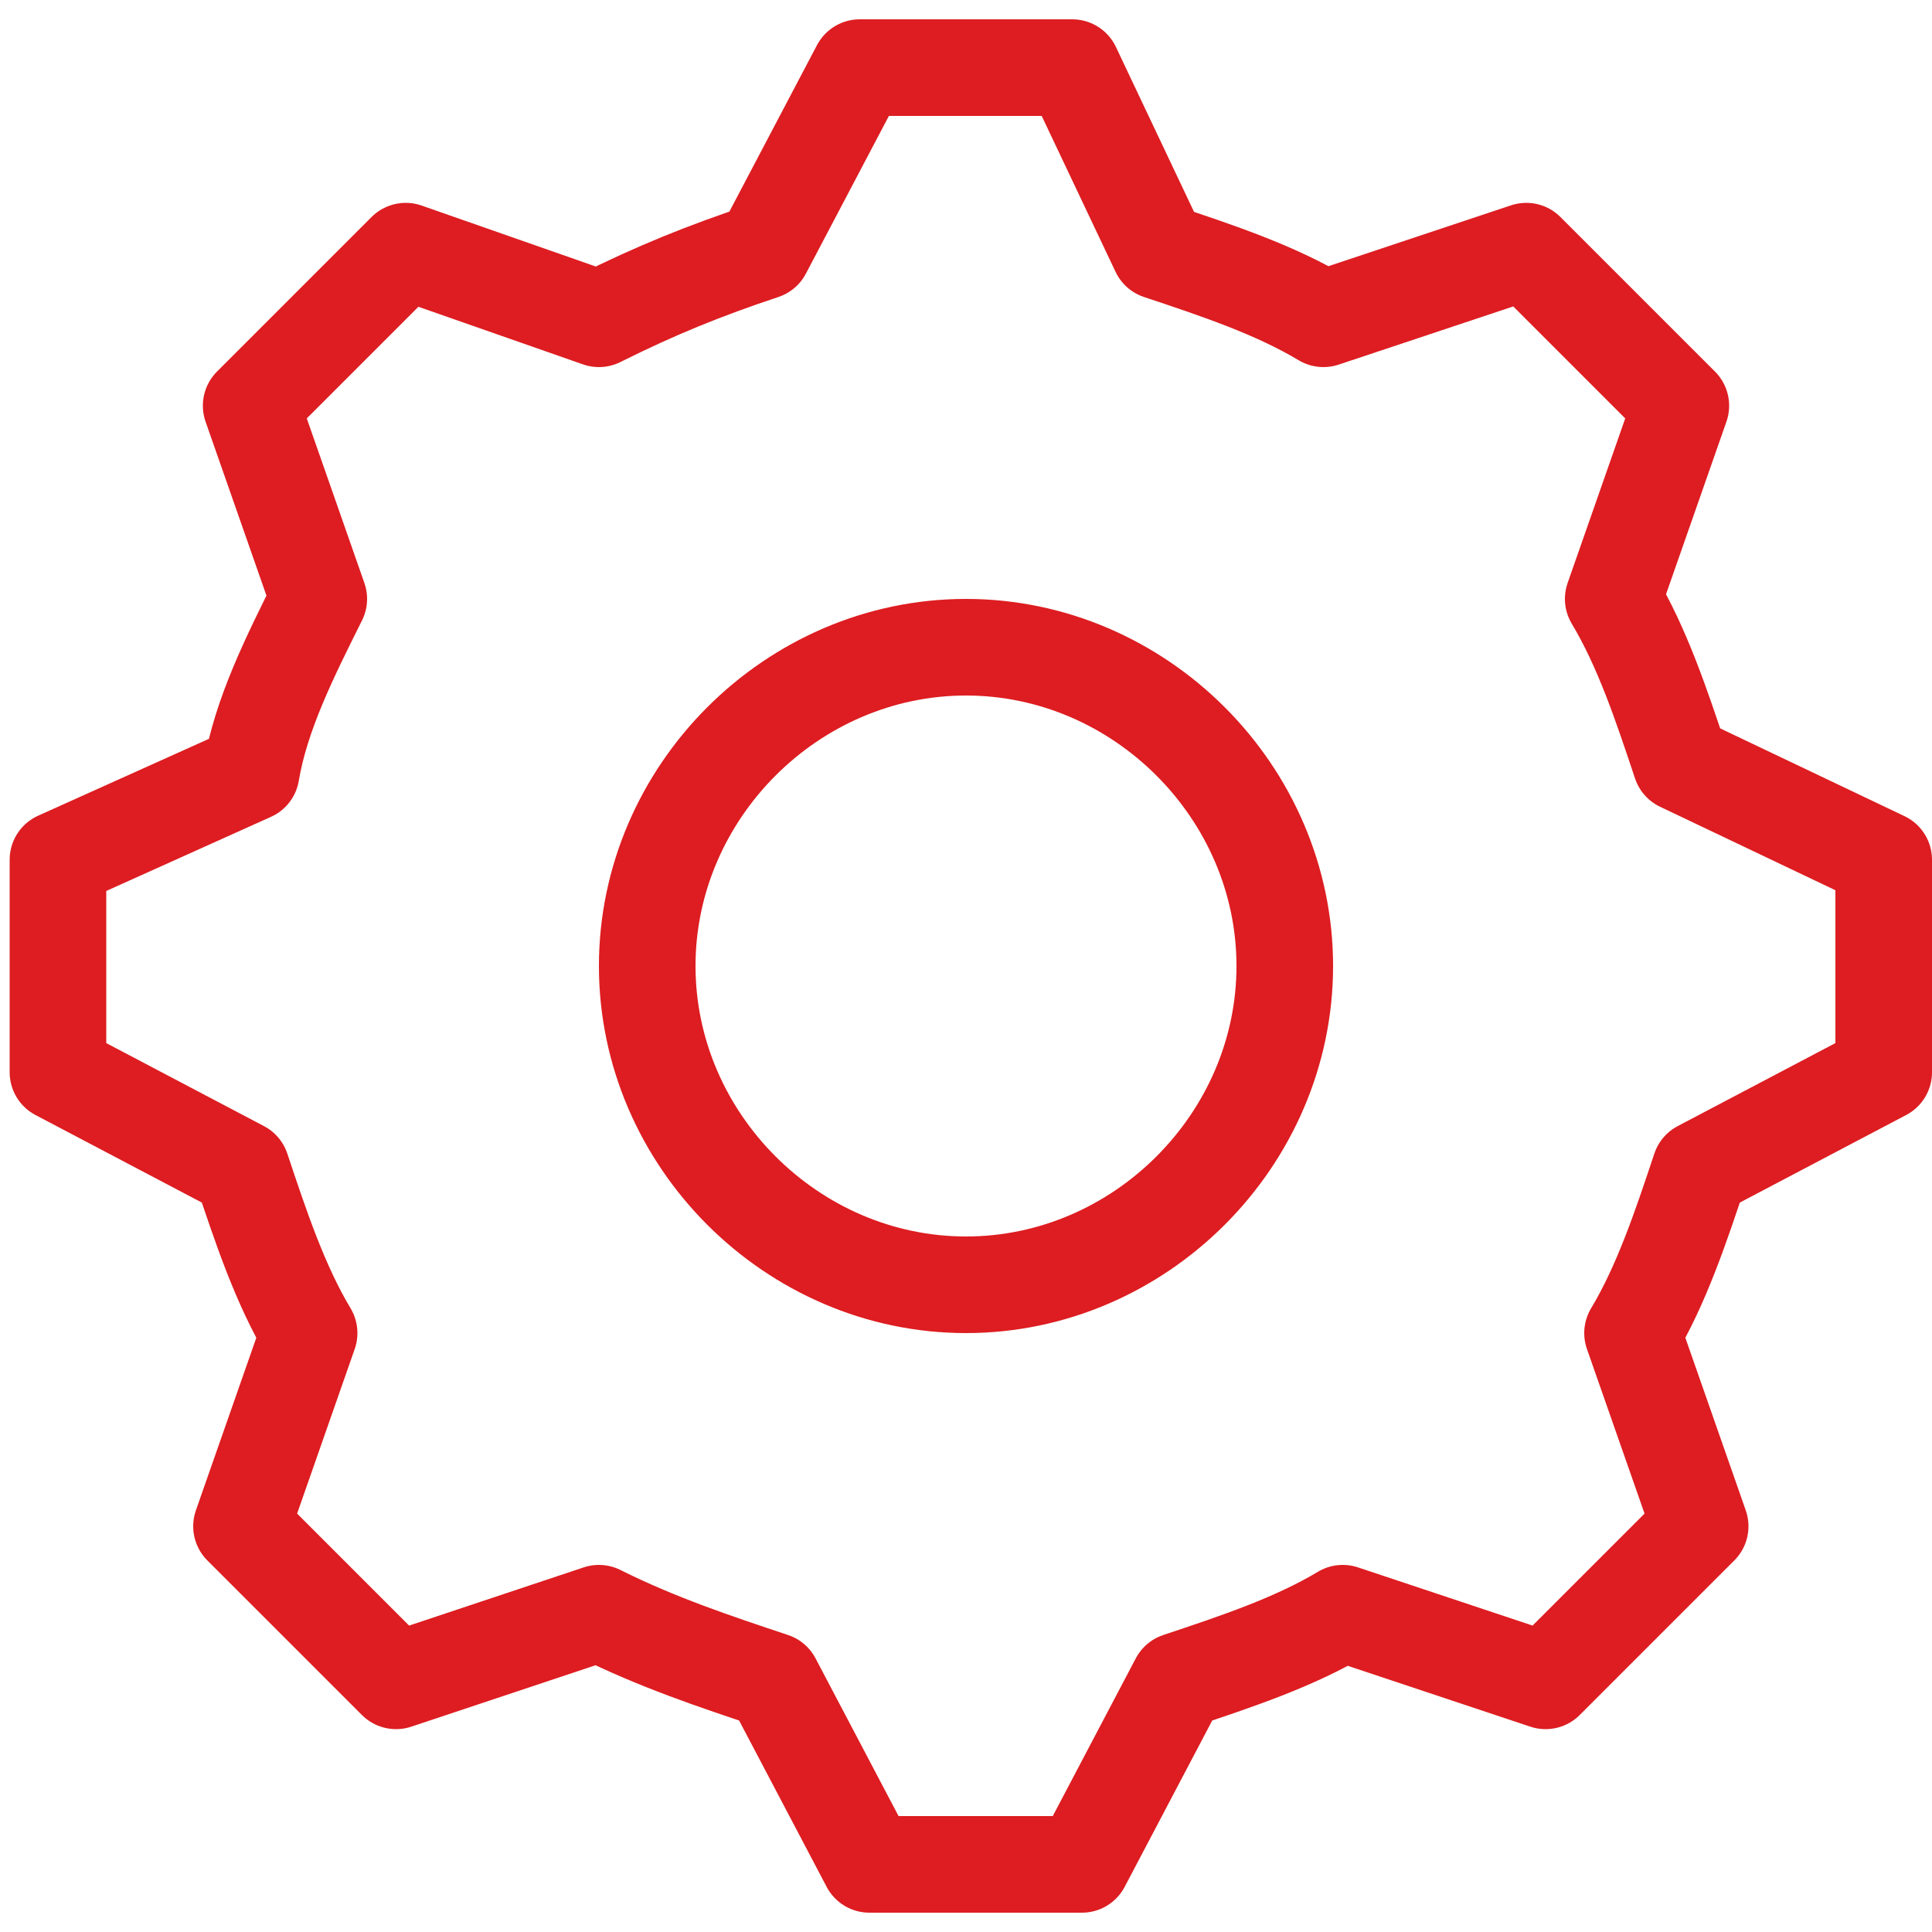 <?xml version="1.0" encoding="utf-8"?>
<!-- Generator: Adobe Illustrator 27.8.1, SVG Export Plug-In . SVG Version: 6.00 Build 0)  -->
<svg version="1.1" id="Layer_1" xmlns="http://www.w3.org/2000/svg" xmlns:xlink="http://www.w3.org/1999/xlink" x="0px" y="0px"
	 viewBox="0 0 20 20" style="enable-background:new 0 0 20 20;" xml:space="preserve">
<style type="text/css">
	.st0{fill:none;stroke:#DD1D21;stroke-linecap:round;stroke-linejoin:round;stroke-miterlimit:10;}
</style>
<g>
	<g>
		<g>
			<path class="st0" d="M10,13.3c-1.8,0-3.3-1.5-3.3-3.3c0-1.8,1.5-3.3,3.3-3.3s3.3,1.5,3.3,3.3C13.3,11.8,11.8,13.3,10,13.3
				L10,13.3z M17.4,7.9c-0.2-0.6-0.4-1.2-0.7-1.7l0.7-2l-1.6-1.6l-2.1,0.7C13.2,3,12.6,2.8,12,2.6l-0.9-1.9H8.9l-1,1.9
				C7.3,2.8,6.8,3,6.2,3.3L4.2,2.6L2.6,4.2l0.7,2C3,6.8,2.7,7.4,2.6,8L0.6,8.9v2.2l1.9,1c0.2,0.6,0.4,1.2,0.7,1.7l-0.7,2l1.6,1.6
				l2.1-0.7C6.8,17,7.4,17.2,8,17.4l1,1.9h2.2l1-1.9c0.6-0.2,1.2-0.4,1.7-0.7l2.1,0.7l1.6-1.6l-0.7-2c0.3-0.5,0.5-1.1,0.7-1.7l1.9-1
				V8.9L17.4,7.9L17.4,7.9L17.4,7.9z"/>
		</g>
	</g>
</g>
</svg>
